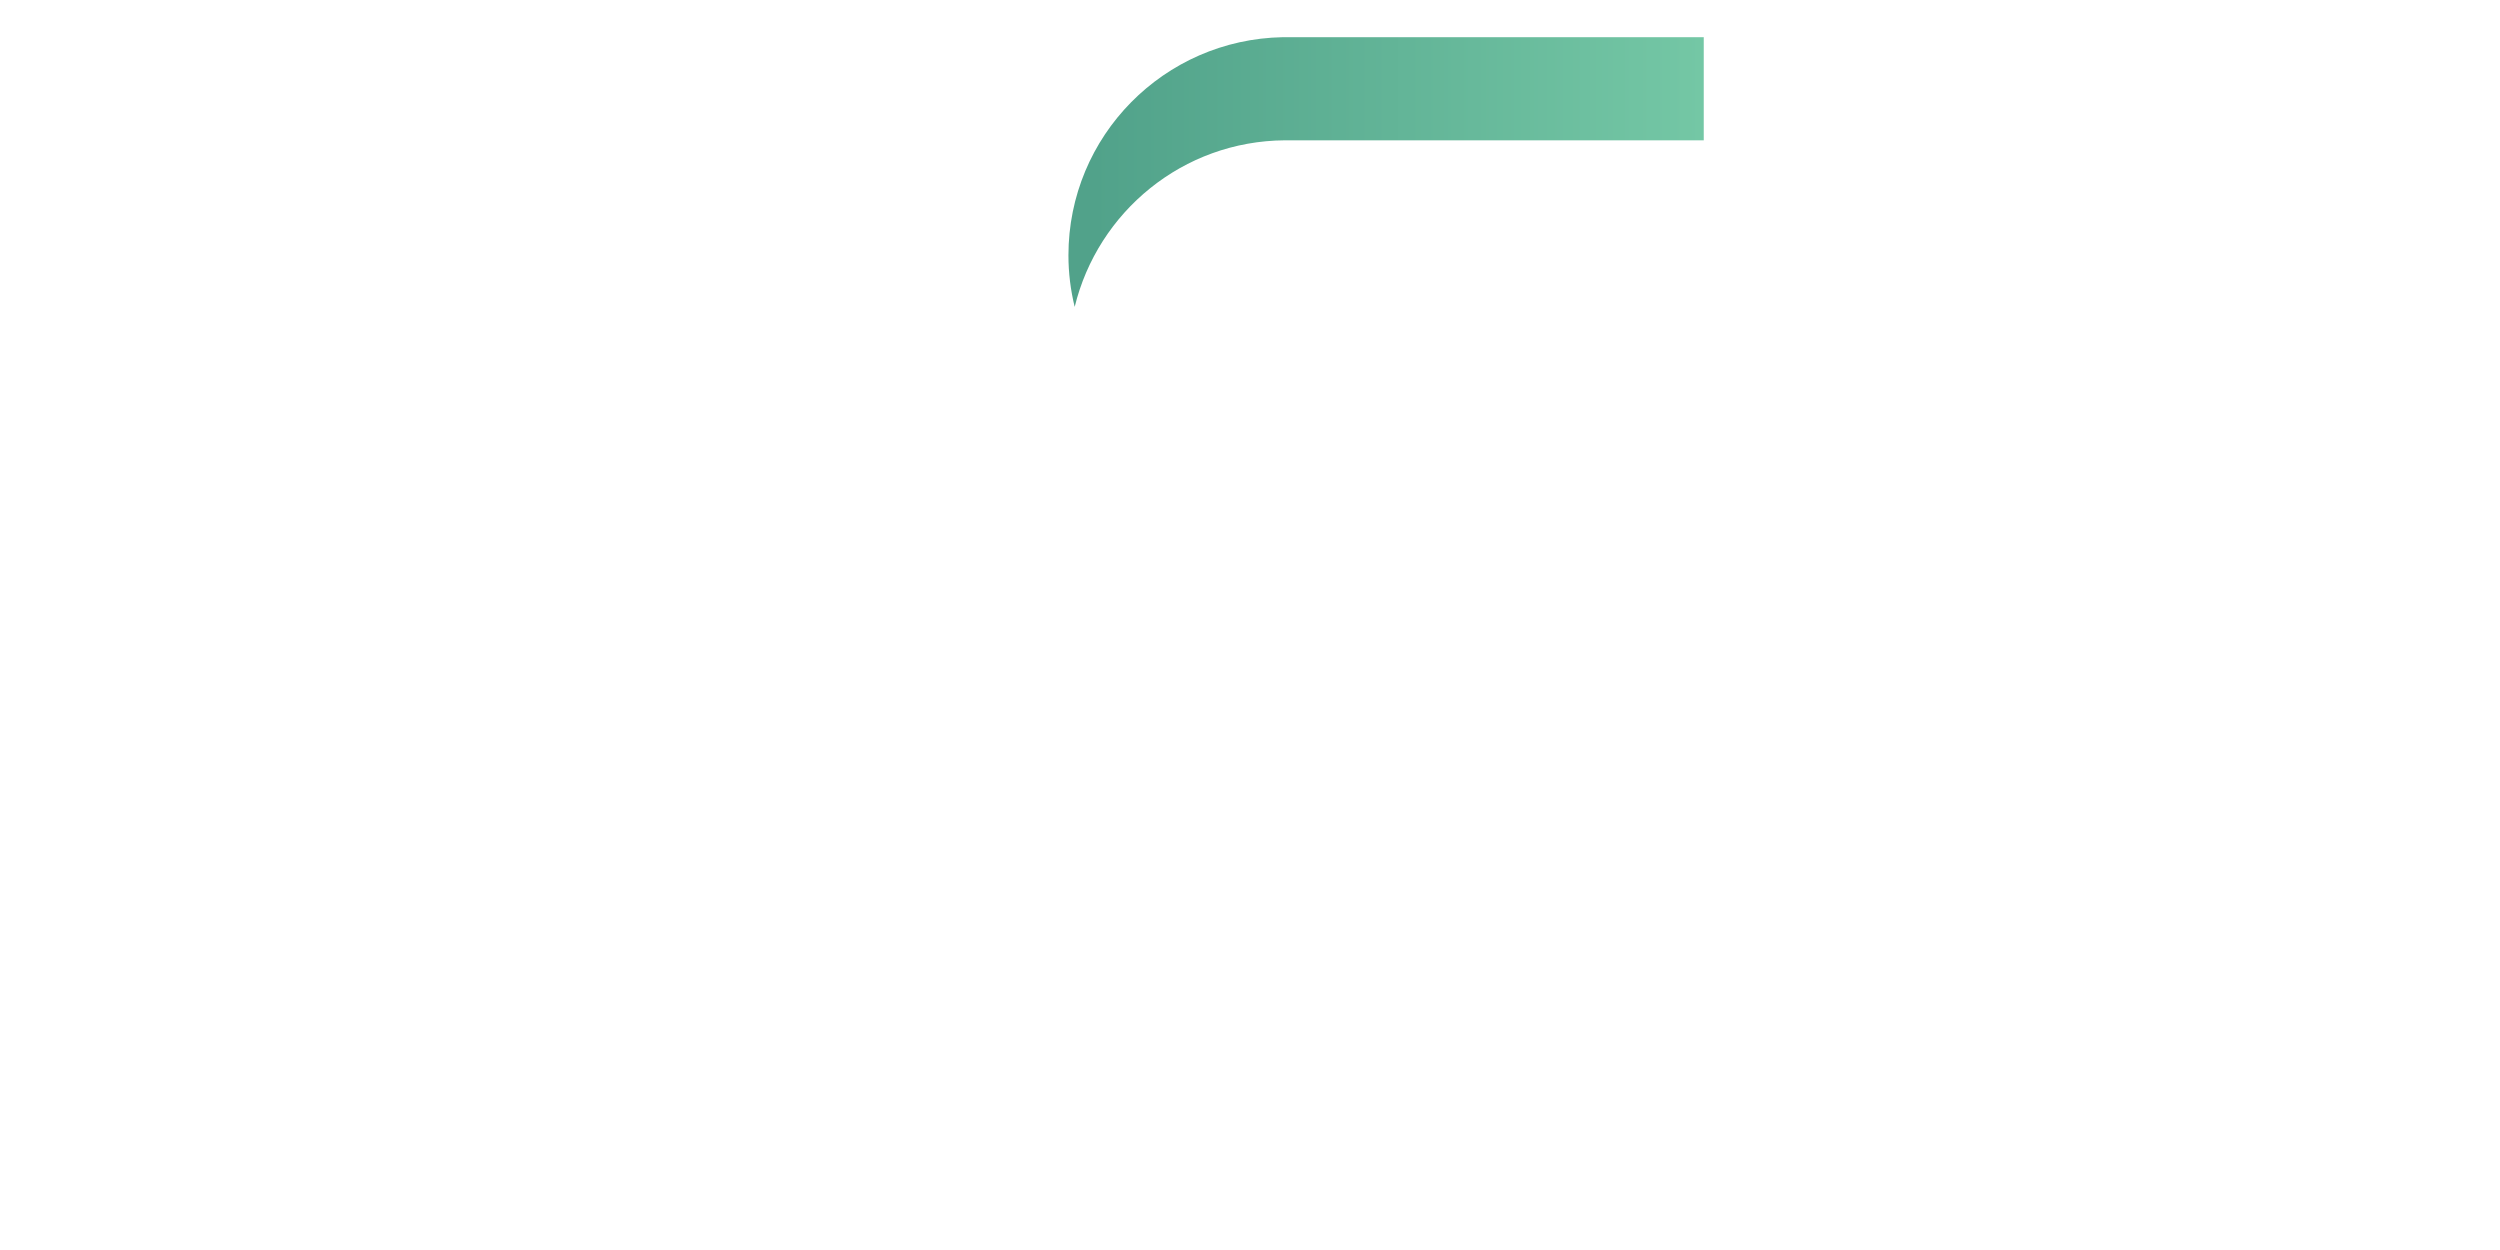 <?xml version="1.0" encoding="utf-8"?>
<!-- Generator: Adobe Illustrator 21.0.0, SVG Export Plug-In . SVG Version: 6.00 Build 0)  -->
<svg version="1.1" id="Layer_1" xmlns="http://www.w3.org/2000/svg" xmlns:xlink="http://www.w3.org/1999/xlink" x="0px" y="0px"
	 width="800px" height="400px" viewBox="0 0 800 400" style="enable-background:new 0 0 800 400;" xml:space="preserve">
<style type="text/css">
	.st0{fill:url(#SVGID_1_);}
</style>
<linearGradient id="SVGID_1_" gradientUnits="userSpaceOnUse" x1="341.89" y1="55.042" x2="545.165" y2="55.042">
	<stop  offset="3.902264e-02" style="stop-color:#51A28A"/>
	<stop  offset="1" style="stop-color:#74C7A5"/>
</linearGradient>
<path class="st0" d="M412.8,11.9c-0.4,0-0.7,0-1.1,0c-0.2,0-0.4,0-0.6,0c-0.2,0-0.4,0-0.6,0c-38,0.7-68.6,31.6-68.6,69.8
	c0,5.7,0.7,11.2,2,16.5c7.4-30.4,34.6-53.1,67.3-53.3c0.2,0,0.4,0,0.6,0c0.5,0,0.9,0,1.3,0H471c0,0,0,0,0,0h74.2V11.9H412.8z"/>
</svg>
